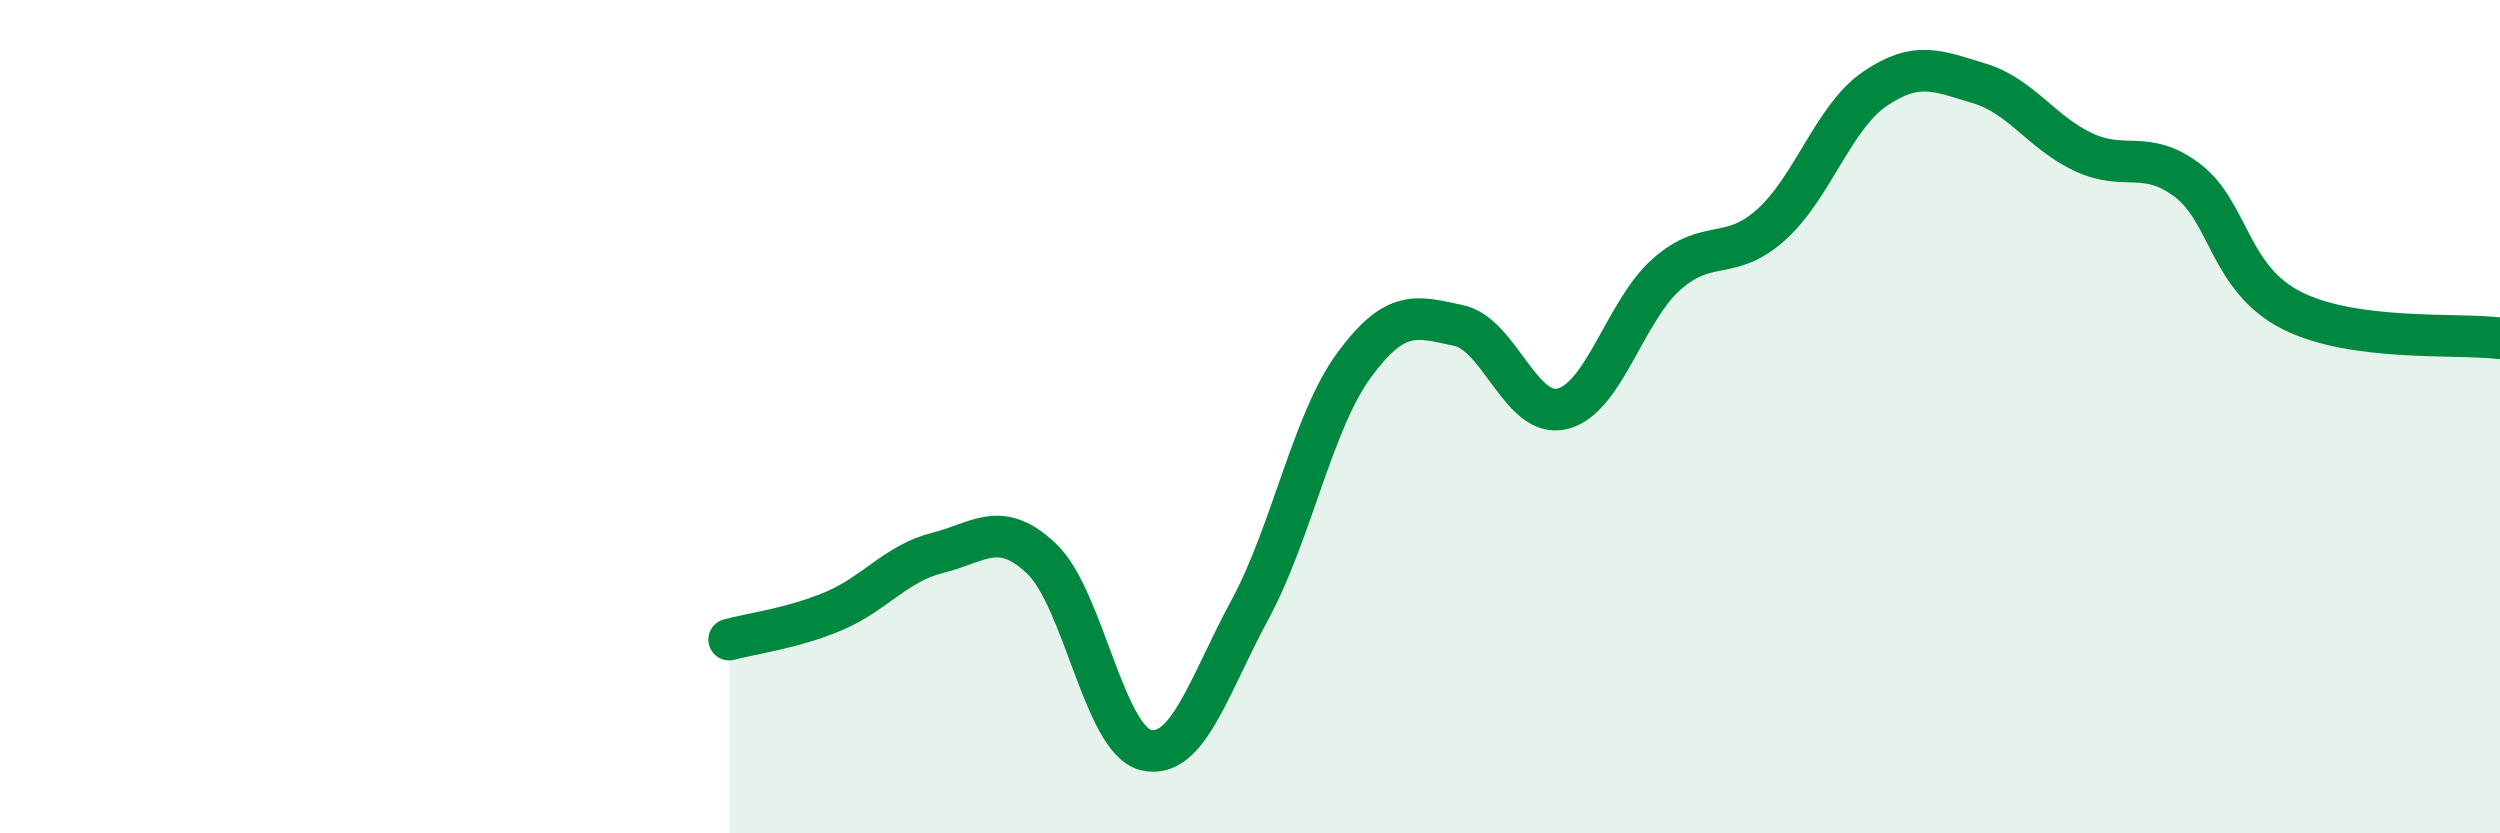 
    <svg width="60" height="20" viewBox="0 0 60 20" xmlns="http://www.w3.org/2000/svg">
      <path
        d="M 17.5,15.35 C 18,15.21 19,15.09 20,14.67 C 21,14.25 21.5,13.52 22.5,13.27 C 23.5,13.02 24,12.46 25,13.41 C 26,14.36 26.5,17.76 27.5,18 C 28.5,18.24 29,16.48 30,14.63 C 31,12.78 31.5,10.12 32.5,8.76 C 33.5,7.4 34,7.6 35,7.81 C 36,8.02 36.5,10.06 37.5,9.81 C 38.5,9.56 39,7.46 40,6.58 C 41,5.7 41.5,6.29 42.5,5.4 C 43.5,4.51 44,2.81 45,2.13 C 46,1.45 46.5,1.7 47.5,2 C 48.5,2.3 49,3.18 50,3.65 C 51,4.12 51.5,3.57 52.5,4.33 C 53.5,5.09 53.5,6.69 55,7.45 C 56.5,8.21 59,7.99 60,8.12L60 20L17.5 20Z"
        fill="#008740"
        opacity="0.1"
        stroke-linecap="round"
        stroke-linejoin="round"
      />
      <path
        d="M 17.5,15.35 C 18,15.21 19,15.09 20,14.67 C 21,14.25 21.5,13.52 22.5,13.27 C 23.5,13.02 24,12.46 25,13.41 C 26,14.36 26.5,17.76 27.5,18 C 28.5,18.24 29,16.48 30,14.63 C 31,12.78 31.5,10.12 32.5,8.76 C 33.5,7.4 34,7.6 35,7.81 C 36,8.02 36.5,10.06 37.5,9.81 C 38.5,9.56 39,7.46 40,6.58 C 41,5.7 41.5,6.29 42.5,5.4 C 43.5,4.51 44,2.81 45,2.13 C 46,1.45 46.5,1.7 47.5,2 C 48.5,2.3 49,3.18 50,3.65 C 51,4.12 51.5,3.57 52.5,4.33 C 53.5,5.09 53.5,6.69 55,7.45 C 56.5,8.21 59,7.99 60,8.12"
        stroke="#008740"
        stroke-width="1"
        fill="none"
        stroke-linecap="round"
        stroke-linejoin="round"
      />
    </svg>
  